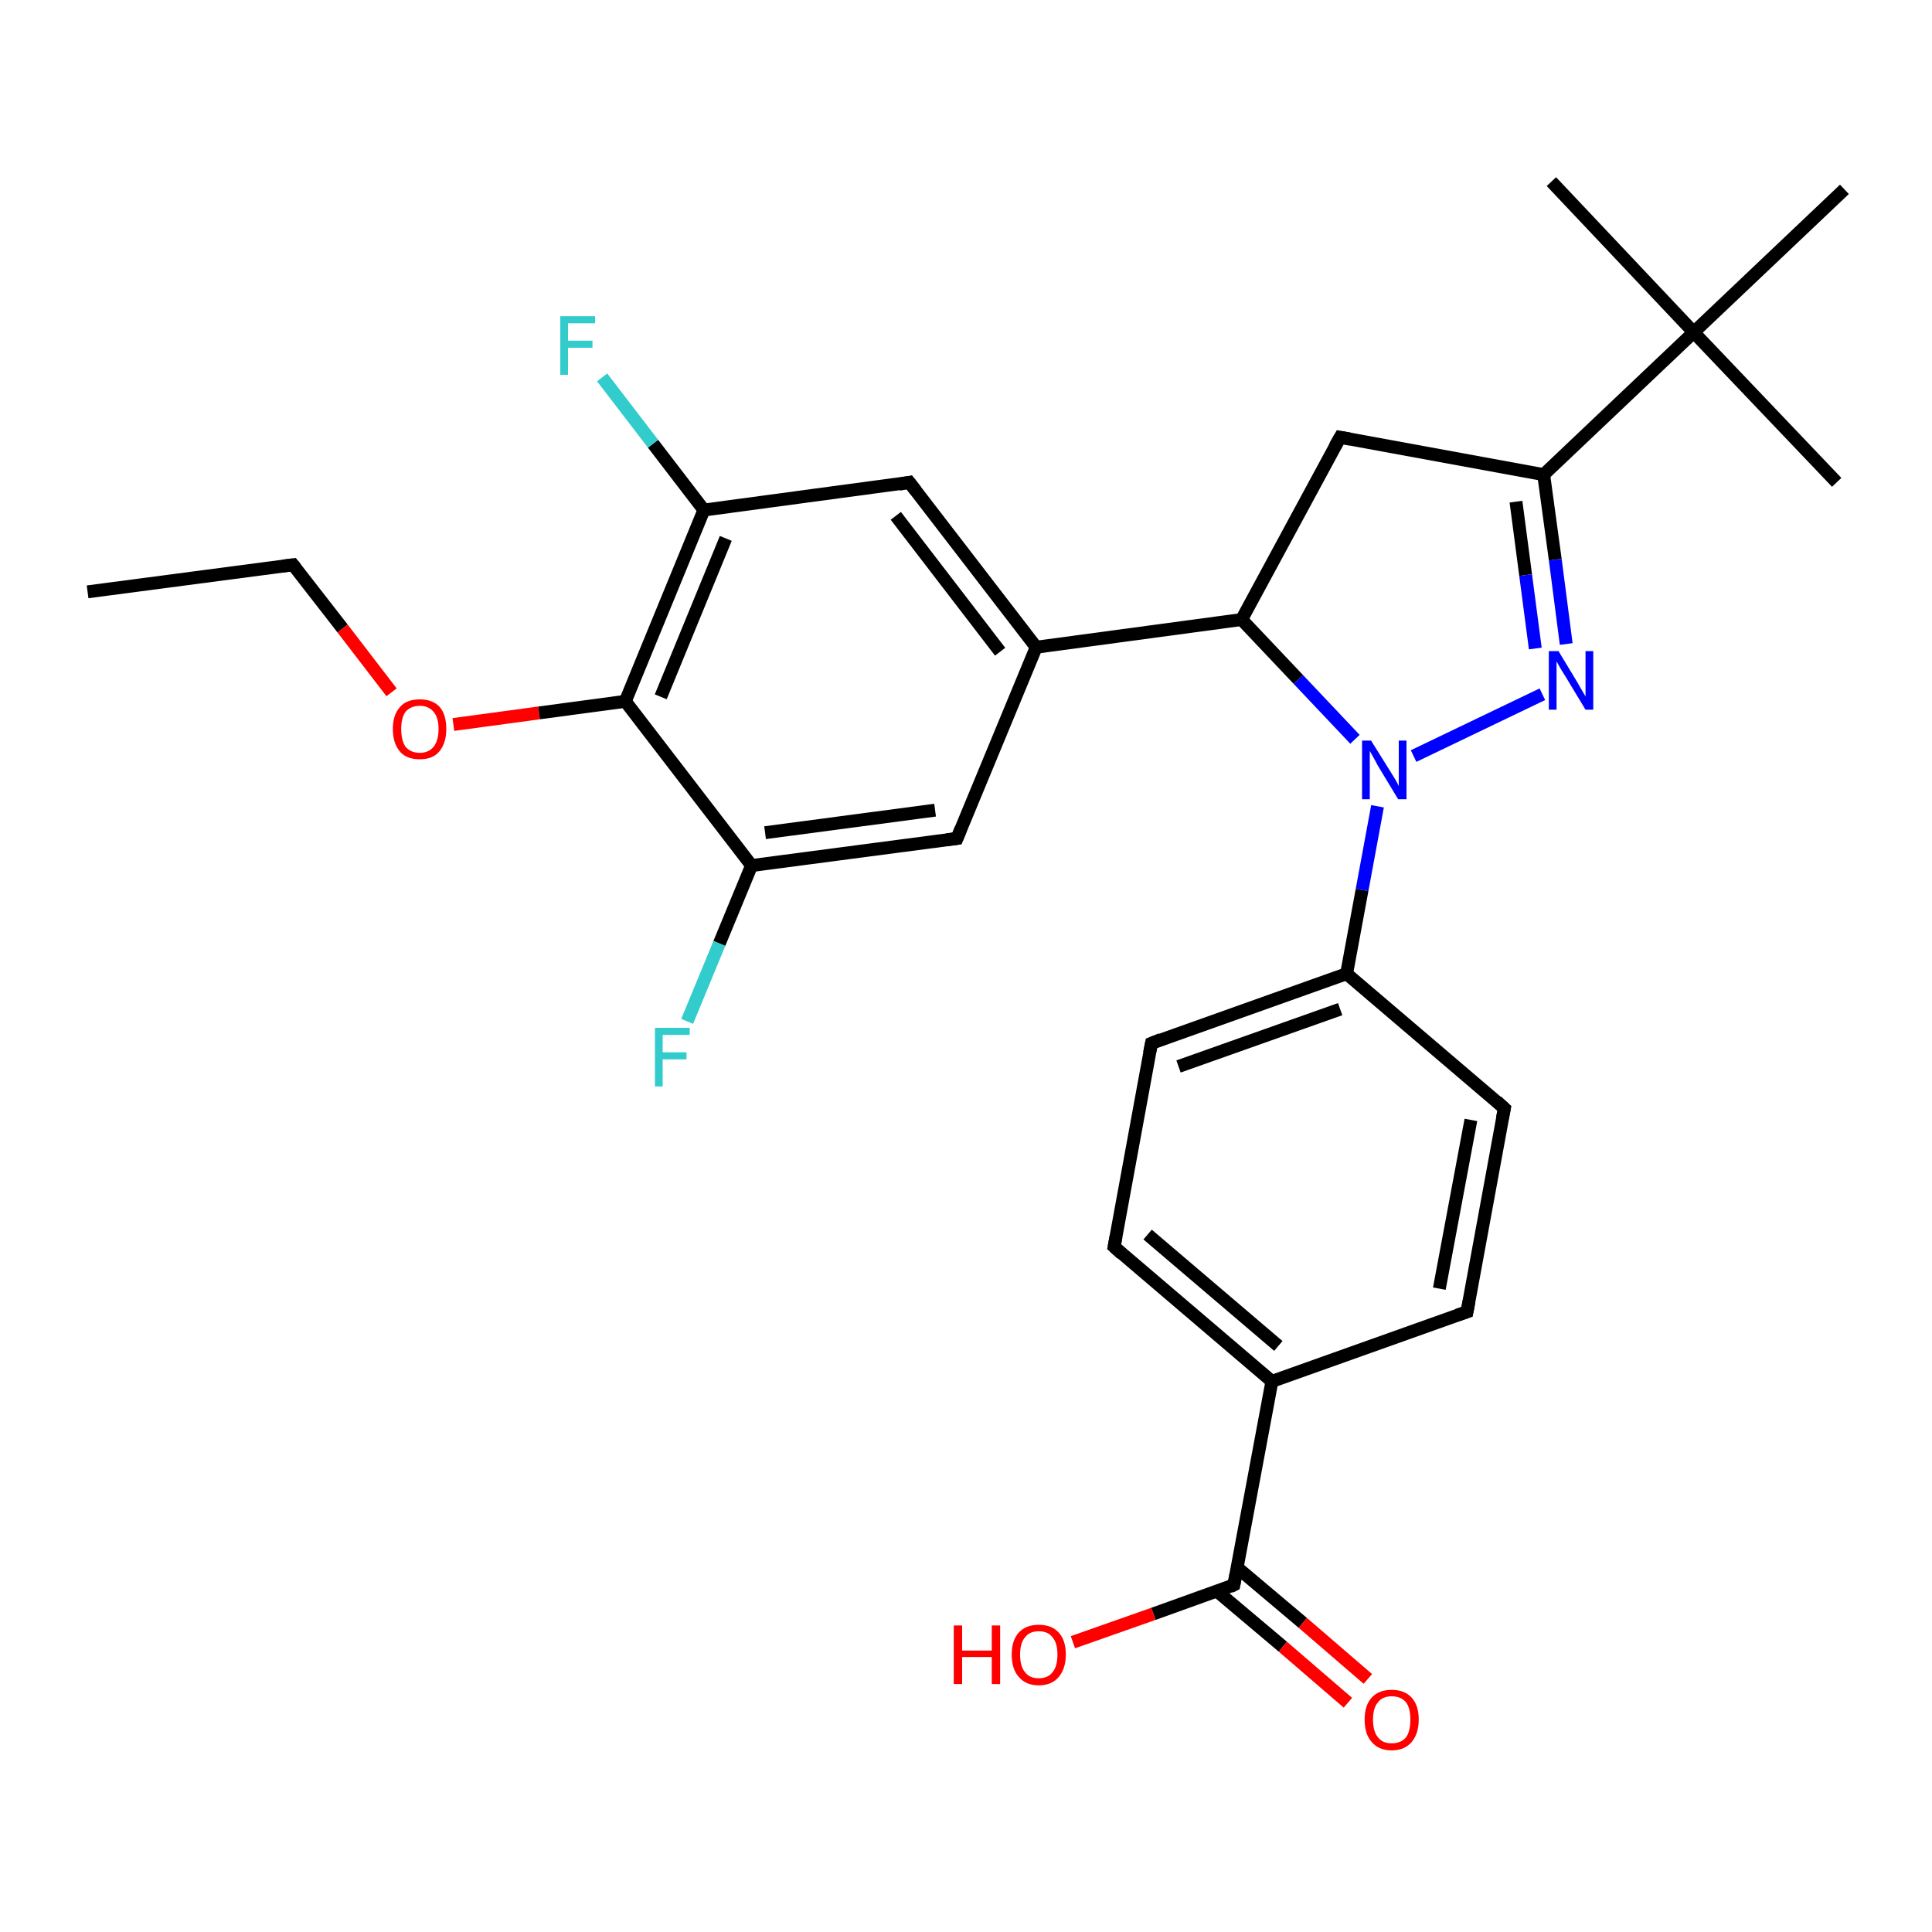 <?xml version='1.0' encoding='iso-8859-1'?>
<svg version='1.1' baseProfile='full'
              xmlns='http://www.w3.org/2000/svg'
                      xmlns:rdkit='http://www.rdkit.org/xml'
                      xmlns:xlink='http://www.w3.org/1999/xlink'
                  xml:space='preserve'
width='300px' height='300px' viewBox='0 0 300 300'>
<!-- END OF HEADER -->
<rect style='opacity:1.0;fill:#FFFFFF;stroke:none' width='300.0' height='300.0' x='0.0' y='0.0'> </rect>
<path class='bond-0 atom-0 atom-1' d='M 13.6,91.9 L 45.5,87.7' style='fill:none;fill-rule:evenodd;stroke:#000000;stroke-width:2.0px;stroke-linecap:butt;stroke-linejoin:miter;stroke-opacity:1' />
<path class='bond-1 atom-1 atom-2' d='M 45.5,87.7 L 53.2,97.6' style='fill:none;fill-rule:evenodd;stroke:#000000;stroke-width:2.0px;stroke-linecap:butt;stroke-linejoin:miter;stroke-opacity:1' />
<path class='bond-1 atom-1 atom-2' d='M 53.2,97.6 L 60.8,107.5' style='fill:none;fill-rule:evenodd;stroke:#FF0000;stroke-width:2.0px;stroke-linecap:butt;stroke-linejoin:miter;stroke-opacity:1' />
<path class='bond-2 atom-2 atom-3' d='M 70.4,112.5 L 83.7,110.7' style='fill:none;fill-rule:evenodd;stroke:#FF0000;stroke-width:2.0px;stroke-linecap:butt;stroke-linejoin:miter;stroke-opacity:1' />
<path class='bond-2 atom-2 atom-3' d='M 83.7,110.7 L 97.1,108.9' style='fill:none;fill-rule:evenodd;stroke:#000000;stroke-width:2.0px;stroke-linecap:butt;stroke-linejoin:miter;stroke-opacity:1' />
<path class='bond-3 atom-3 atom-4' d='M 97.1,108.9 L 109.3,79.2' style='fill:none;fill-rule:evenodd;stroke:#000000;stroke-width:2.0px;stroke-linecap:butt;stroke-linejoin:miter;stroke-opacity:1' />
<path class='bond-3 atom-3 atom-4' d='M 102.6,108.2 L 112.7,83.6' style='fill:none;fill-rule:evenodd;stroke:#000000;stroke-width:2.0px;stroke-linecap:butt;stroke-linejoin:miter;stroke-opacity:1' />
<path class='bond-4 atom-4 atom-5' d='M 109.3,79.2 L 101.4,68.9' style='fill:none;fill-rule:evenodd;stroke:#000000;stroke-width:2.0px;stroke-linecap:butt;stroke-linejoin:miter;stroke-opacity:1' />
<path class='bond-4 atom-4 atom-5' d='M 101.4,68.9 L 93.5,58.6' style='fill:none;fill-rule:evenodd;stroke:#33CCCC;stroke-width:2.0px;stroke-linecap:butt;stroke-linejoin:miter;stroke-opacity:1' />
<path class='bond-5 atom-4 atom-6' d='M 109.3,79.2 L 141.2,74.9' style='fill:none;fill-rule:evenodd;stroke:#000000;stroke-width:2.0px;stroke-linecap:butt;stroke-linejoin:miter;stroke-opacity:1' />
<path class='bond-6 atom-6 atom-7' d='M 141.2,74.9 L 160.9,100.5' style='fill:none;fill-rule:evenodd;stroke:#000000;stroke-width:2.0px;stroke-linecap:butt;stroke-linejoin:miter;stroke-opacity:1' />
<path class='bond-6 atom-6 atom-7' d='M 139.1,80.1 L 155.3,101.2' style='fill:none;fill-rule:evenodd;stroke:#000000;stroke-width:2.0px;stroke-linecap:butt;stroke-linejoin:miter;stroke-opacity:1' />
<path class='bond-7 atom-7 atom-8' d='M 160.9,100.5 L 148.6,130.2' style='fill:none;fill-rule:evenodd;stroke:#000000;stroke-width:2.0px;stroke-linecap:butt;stroke-linejoin:miter;stroke-opacity:1' />
<path class='bond-8 atom-8 atom-9' d='M 148.6,130.2 L 116.7,134.4' style='fill:none;fill-rule:evenodd;stroke:#000000;stroke-width:2.0px;stroke-linecap:butt;stroke-linejoin:miter;stroke-opacity:1' />
<path class='bond-8 atom-8 atom-9' d='M 145.2,125.8 L 118.8,129.3' style='fill:none;fill-rule:evenodd;stroke:#000000;stroke-width:2.0px;stroke-linecap:butt;stroke-linejoin:miter;stroke-opacity:1' />
<path class='bond-9 atom-9 atom-10' d='M 116.7,134.4 L 111.7,146.5' style='fill:none;fill-rule:evenodd;stroke:#000000;stroke-width:2.0px;stroke-linecap:butt;stroke-linejoin:miter;stroke-opacity:1' />
<path class='bond-9 atom-9 atom-10' d='M 111.7,146.5 L 106.7,158.6' style='fill:none;fill-rule:evenodd;stroke:#33CCCC;stroke-width:2.0px;stroke-linecap:butt;stroke-linejoin:miter;stroke-opacity:1' />
<path class='bond-10 atom-7 atom-11' d='M 160.9,100.5 L 192.8,96.2' style='fill:none;fill-rule:evenodd;stroke:#000000;stroke-width:2.0px;stroke-linecap:butt;stroke-linejoin:miter;stroke-opacity:1' />
<path class='bond-11 atom-11 atom-12' d='M 192.8,96.2 L 208.1,67.9' style='fill:none;fill-rule:evenodd;stroke:#000000;stroke-width:2.0px;stroke-linecap:butt;stroke-linejoin:miter;stroke-opacity:1' />
<path class='bond-12 atom-12 atom-13' d='M 208.1,67.9 L 239.7,73.7' style='fill:none;fill-rule:evenodd;stroke:#000000;stroke-width:2.0px;stroke-linecap:butt;stroke-linejoin:miter;stroke-opacity:1' />
<path class='bond-13 atom-13 atom-14' d='M 239.7,73.7 L 241.5,86.9' style='fill:none;fill-rule:evenodd;stroke:#000000;stroke-width:2.0px;stroke-linecap:butt;stroke-linejoin:miter;stroke-opacity:1' />
<path class='bond-13 atom-13 atom-14' d='M 241.5,86.9 L 243.2,100.0' style='fill:none;fill-rule:evenodd;stroke:#0000FF;stroke-width:2.0px;stroke-linecap:butt;stroke-linejoin:miter;stroke-opacity:1' />
<path class='bond-13 atom-13 atom-14' d='M 235.4,77.9 L 236.9,89.3' style='fill:none;fill-rule:evenodd;stroke:#000000;stroke-width:2.0px;stroke-linecap:butt;stroke-linejoin:miter;stroke-opacity:1' />
<path class='bond-13 atom-13 atom-14' d='M 236.9,89.3 L 238.4,100.7' style='fill:none;fill-rule:evenodd;stroke:#0000FF;stroke-width:2.0px;stroke-linecap:butt;stroke-linejoin:miter;stroke-opacity:1' />
<path class='bond-14 atom-14 atom-15' d='M 239.5,107.8 L 219.5,117.4' style='fill:none;fill-rule:evenodd;stroke:#0000FF;stroke-width:2.0px;stroke-linecap:butt;stroke-linejoin:miter;stroke-opacity:1' />
<path class='bond-15 atom-15 atom-16' d='M 213.9,125.2 L 211.5,138.2' style='fill:none;fill-rule:evenodd;stroke:#0000FF;stroke-width:2.0px;stroke-linecap:butt;stroke-linejoin:miter;stroke-opacity:1' />
<path class='bond-15 atom-15 atom-16' d='M 211.5,138.2 L 209.1,151.2' style='fill:none;fill-rule:evenodd;stroke:#000000;stroke-width:2.0px;stroke-linecap:butt;stroke-linejoin:miter;stroke-opacity:1' />
<path class='bond-16 atom-16 atom-17' d='M 209.1,151.2 L 178.8,162.0' style='fill:none;fill-rule:evenodd;stroke:#000000;stroke-width:2.0px;stroke-linecap:butt;stroke-linejoin:miter;stroke-opacity:1' />
<path class='bond-16 atom-16 atom-17' d='M 208.1,156.7 L 183.0,165.6' style='fill:none;fill-rule:evenodd;stroke:#000000;stroke-width:2.0px;stroke-linecap:butt;stroke-linejoin:miter;stroke-opacity:1' />
<path class='bond-17 atom-17 atom-18' d='M 178.8,162.0 L 173.0,193.6' style='fill:none;fill-rule:evenodd;stroke:#000000;stroke-width:2.0px;stroke-linecap:butt;stroke-linejoin:miter;stroke-opacity:1' />
<path class='bond-18 atom-18 atom-19' d='M 173.0,193.6 L 197.5,214.5' style='fill:none;fill-rule:evenodd;stroke:#000000;stroke-width:2.0px;stroke-linecap:butt;stroke-linejoin:miter;stroke-opacity:1' />
<path class='bond-18 atom-18 atom-19' d='M 178.2,191.7 L 198.5,209.0' style='fill:none;fill-rule:evenodd;stroke:#000000;stroke-width:2.0px;stroke-linecap:butt;stroke-linejoin:miter;stroke-opacity:1' />
<path class='bond-19 atom-19 atom-20' d='M 197.5,214.5 L 227.8,203.7' style='fill:none;fill-rule:evenodd;stroke:#000000;stroke-width:2.0px;stroke-linecap:butt;stroke-linejoin:miter;stroke-opacity:1' />
<path class='bond-20 atom-20 atom-21' d='M 227.8,203.7 L 233.6,172.1' style='fill:none;fill-rule:evenodd;stroke:#000000;stroke-width:2.0px;stroke-linecap:butt;stroke-linejoin:miter;stroke-opacity:1' />
<path class='bond-20 atom-20 atom-21' d='M 223.5,200.1 L 228.4,173.9' style='fill:none;fill-rule:evenodd;stroke:#000000;stroke-width:2.0px;stroke-linecap:butt;stroke-linejoin:miter;stroke-opacity:1' />
<path class='bond-21 atom-19 atom-22' d='M 197.5,214.5 L 191.6,246.1' style='fill:none;fill-rule:evenodd;stroke:#000000;stroke-width:2.0px;stroke-linecap:butt;stroke-linejoin:miter;stroke-opacity:1' />
<path class='bond-22 atom-22 atom-23' d='M 191.6,246.1 L 179.1,250.6' style='fill:none;fill-rule:evenodd;stroke:#000000;stroke-width:2.0px;stroke-linecap:butt;stroke-linejoin:miter;stroke-opacity:1' />
<path class='bond-22 atom-22 atom-23' d='M 179.1,250.6 L 166.6,255.0' style='fill:none;fill-rule:evenodd;stroke:#FF0000;stroke-width:2.0px;stroke-linecap:butt;stroke-linejoin:miter;stroke-opacity:1' />
<path class='bond-23 atom-22 atom-24' d='M 189.0,247.1 L 199.2,255.7' style='fill:none;fill-rule:evenodd;stroke:#000000;stroke-width:2.0px;stroke-linecap:butt;stroke-linejoin:miter;stroke-opacity:1' />
<path class='bond-23 atom-22 atom-24' d='M 199.2,255.7 L 209.3,264.4' style='fill:none;fill-rule:evenodd;stroke:#FF0000;stroke-width:2.0px;stroke-linecap:butt;stroke-linejoin:miter;stroke-opacity:1' />
<path class='bond-23 atom-22 atom-24' d='M 192.1,243.4 L 202.3,252.0' style='fill:none;fill-rule:evenodd;stroke:#000000;stroke-width:2.0px;stroke-linecap:butt;stroke-linejoin:miter;stroke-opacity:1' />
<path class='bond-23 atom-22 atom-24' d='M 202.3,252.0 L 212.4,260.7' style='fill:none;fill-rule:evenodd;stroke:#FF0000;stroke-width:2.0px;stroke-linecap:butt;stroke-linejoin:miter;stroke-opacity:1' />
<path class='bond-24 atom-13 atom-25' d='M 239.7,73.7 L 263.0,51.6' style='fill:none;fill-rule:evenodd;stroke:#000000;stroke-width:2.0px;stroke-linecap:butt;stroke-linejoin:miter;stroke-opacity:1' />
<path class='bond-25 atom-25 atom-26' d='M 263.0,51.6 L 285.2,74.9' style='fill:none;fill-rule:evenodd;stroke:#000000;stroke-width:2.0px;stroke-linecap:butt;stroke-linejoin:miter;stroke-opacity:1' />
<path class='bond-26 atom-25 atom-27' d='M 263.0,51.6 L 240.9,28.2' style='fill:none;fill-rule:evenodd;stroke:#000000;stroke-width:2.0px;stroke-linecap:butt;stroke-linejoin:miter;stroke-opacity:1' />
<path class='bond-27 atom-25 atom-28' d='M 263.0,51.6 L 286.4,29.4' style='fill:none;fill-rule:evenodd;stroke:#000000;stroke-width:2.0px;stroke-linecap:butt;stroke-linejoin:miter;stroke-opacity:1' />
<path class='bond-28 atom-9 atom-3' d='M 116.7,134.4 L 97.1,108.9' style='fill:none;fill-rule:evenodd;stroke:#000000;stroke-width:2.0px;stroke-linecap:butt;stroke-linejoin:miter;stroke-opacity:1' />
<path class='bond-29 atom-15 atom-11' d='M 210.4,114.8 L 201.6,105.5' style='fill:none;fill-rule:evenodd;stroke:#0000FF;stroke-width:2.0px;stroke-linecap:butt;stroke-linejoin:miter;stroke-opacity:1' />
<path class='bond-29 atom-15 atom-11' d='M 201.6,105.5 L 192.8,96.2' style='fill:none;fill-rule:evenodd;stroke:#000000;stroke-width:2.0px;stroke-linecap:butt;stroke-linejoin:miter;stroke-opacity:1' />
<path class='bond-30 atom-21 atom-16' d='M 233.6,172.1 L 209.1,151.2' style='fill:none;fill-rule:evenodd;stroke:#000000;stroke-width:2.0px;stroke-linecap:butt;stroke-linejoin:miter;stroke-opacity:1' />
<path d='M 43.9,87.9 L 45.5,87.7 L 45.9,88.2' style='fill:none;stroke:#000000;stroke-width:2.0px;stroke-linecap:butt;stroke-linejoin:miter;stroke-opacity:1;' />
<path d='M 139.6,75.2 L 141.2,74.9 L 142.2,76.2' style='fill:none;stroke:#000000;stroke-width:2.0px;stroke-linecap:butt;stroke-linejoin:miter;stroke-opacity:1;' />
<path d='M 149.2,128.7 L 148.6,130.2 L 147.0,130.4' style='fill:none;stroke:#000000;stroke-width:2.0px;stroke-linecap:butt;stroke-linejoin:miter;stroke-opacity:1;' />
<path d='M 207.3,69.3 L 208.1,67.9 L 209.7,68.2' style='fill:none;stroke:#000000;stroke-width:2.0px;stroke-linecap:butt;stroke-linejoin:miter;stroke-opacity:1;' />
<path d='M 180.3,161.4 L 178.8,162.0 L 178.5,163.5' style='fill:none;stroke:#000000;stroke-width:2.0px;stroke-linecap:butt;stroke-linejoin:miter;stroke-opacity:1;' />
<path d='M 173.3,192.0 L 173.0,193.6 L 174.2,194.7' style='fill:none;stroke:#000000;stroke-width:2.0px;stroke-linecap:butt;stroke-linejoin:miter;stroke-opacity:1;' />
<path d='M 226.3,204.2 L 227.8,203.7 L 228.1,202.1' style='fill:none;stroke:#000000;stroke-width:2.0px;stroke-linecap:butt;stroke-linejoin:miter;stroke-opacity:1;' />
<path d='M 233.3,173.6 L 233.6,172.1 L 232.4,171.0' style='fill:none;stroke:#000000;stroke-width:2.0px;stroke-linecap:butt;stroke-linejoin:miter;stroke-opacity:1;' />
<path d='M 191.9,244.5 L 191.6,246.1 L 191.0,246.4' style='fill:none;stroke:#000000;stroke-width:2.0px;stroke-linecap:butt;stroke-linejoin:miter;stroke-opacity:1;' />
<path class='atom-2' d='M 61.0 113.2
Q 61.0 111.0, 62.1 109.8
Q 63.1 108.6, 65.2 108.6
Q 67.2 108.6, 68.3 109.8
Q 69.3 111.0, 69.3 113.2
Q 69.3 115.4, 68.2 116.7
Q 67.2 117.9, 65.2 117.9
Q 63.1 117.9, 62.1 116.7
Q 61.0 115.4, 61.0 113.2
M 65.2 116.9
Q 66.5 116.9, 67.3 116.0
Q 68.1 115.0, 68.1 113.2
Q 68.1 111.4, 67.3 110.5
Q 66.5 109.6, 65.2 109.6
Q 63.8 109.6, 63.0 110.5
Q 62.3 111.4, 62.3 113.2
Q 62.3 115.0, 63.0 116.0
Q 63.8 116.9, 65.2 116.9
' fill='#FF0000'/>
<path class='atom-5' d='M 87.0 49.1
L 92.4 49.1
L 92.4 50.2
L 88.2 50.2
L 88.2 52.9
L 92.0 52.9
L 92.0 54.0
L 88.2 54.0
L 88.2 58.2
L 87.0 58.2
L 87.0 49.1
' fill='#33CCCC'/>
<path class='atom-10' d='M 101.7 159.6
L 107.1 159.6
L 107.1 160.7
L 102.9 160.7
L 102.9 163.4
L 106.6 163.4
L 106.6 164.5
L 102.9 164.5
L 102.9 168.7
L 101.7 168.7
L 101.7 159.6
' fill='#33CCCC'/>
<path class='atom-14' d='M 242.0 101.1
L 244.9 105.9
Q 245.2 106.4, 245.7 107.3
Q 246.2 108.1, 246.2 108.2
L 246.2 101.1
L 247.4 101.1
L 247.4 110.2
L 246.2 110.2
L 243.0 104.9
Q 242.6 104.3, 242.2 103.6
Q 241.8 102.9, 241.7 102.7
L 241.7 110.2
L 240.5 110.2
L 240.5 101.1
L 242.0 101.1
' fill='#0000FF'/>
<path class='atom-15' d='M 212.9 115.0
L 215.9 119.8
Q 216.2 120.3, 216.7 121.1
Q 217.2 122.0, 217.2 122.1
L 217.2 115.0
L 218.4 115.0
L 218.4 124.1
L 217.1 124.1
L 213.9 118.8
Q 213.6 118.2, 213.2 117.5
Q 212.8 116.8, 212.7 116.6
L 212.7 124.1
L 211.5 124.1
L 211.5 115.0
L 212.9 115.0
' fill='#0000FF'/>
<path class='atom-23' d='M 148.1 252.4
L 149.4 252.4
L 149.4 256.3
L 154.0 256.3
L 154.0 252.4
L 155.3 252.4
L 155.3 261.5
L 154.0 261.5
L 154.0 257.3
L 149.4 257.3
L 149.4 261.5
L 148.1 261.5
L 148.1 252.4
' fill='#FF0000'/>
<path class='atom-23' d='M 157.1 256.9
Q 157.1 254.7, 158.2 253.5
Q 159.3 252.3, 161.3 252.3
Q 163.3 252.3, 164.4 253.5
Q 165.5 254.7, 165.5 256.9
Q 165.5 259.1, 164.4 260.4
Q 163.3 261.7, 161.3 261.7
Q 159.3 261.7, 158.2 260.4
Q 157.1 259.2, 157.1 256.9
M 161.3 260.6
Q 162.7 260.6, 163.4 259.7
Q 164.2 258.8, 164.2 256.9
Q 164.2 255.1, 163.4 254.2
Q 162.7 253.3, 161.3 253.3
Q 159.9 253.3, 159.2 254.2
Q 158.4 255.1, 158.4 256.9
Q 158.4 258.8, 159.2 259.7
Q 159.9 260.6, 161.3 260.6
' fill='#FF0000'/>
<path class='atom-24' d='M 211.9 267.0
Q 211.9 264.8, 213.0 263.6
Q 214.1 262.4, 216.1 262.4
Q 218.1 262.4, 219.2 263.6
Q 220.3 264.8, 220.3 267.0
Q 220.3 269.2, 219.2 270.5
Q 218.1 271.8, 216.1 271.8
Q 214.1 271.8, 213.0 270.5
Q 211.9 269.3, 211.9 267.0
M 216.1 270.7
Q 217.5 270.7, 218.3 269.8
Q 219.0 268.9, 219.0 267.0
Q 219.0 265.2, 218.3 264.3
Q 217.5 263.4, 216.1 263.4
Q 214.7 263.4, 214.0 264.3
Q 213.2 265.2, 213.2 267.0
Q 213.2 268.9, 214.0 269.8
Q 214.7 270.7, 216.1 270.7
' fill='#FF0000'/>
</svg>
